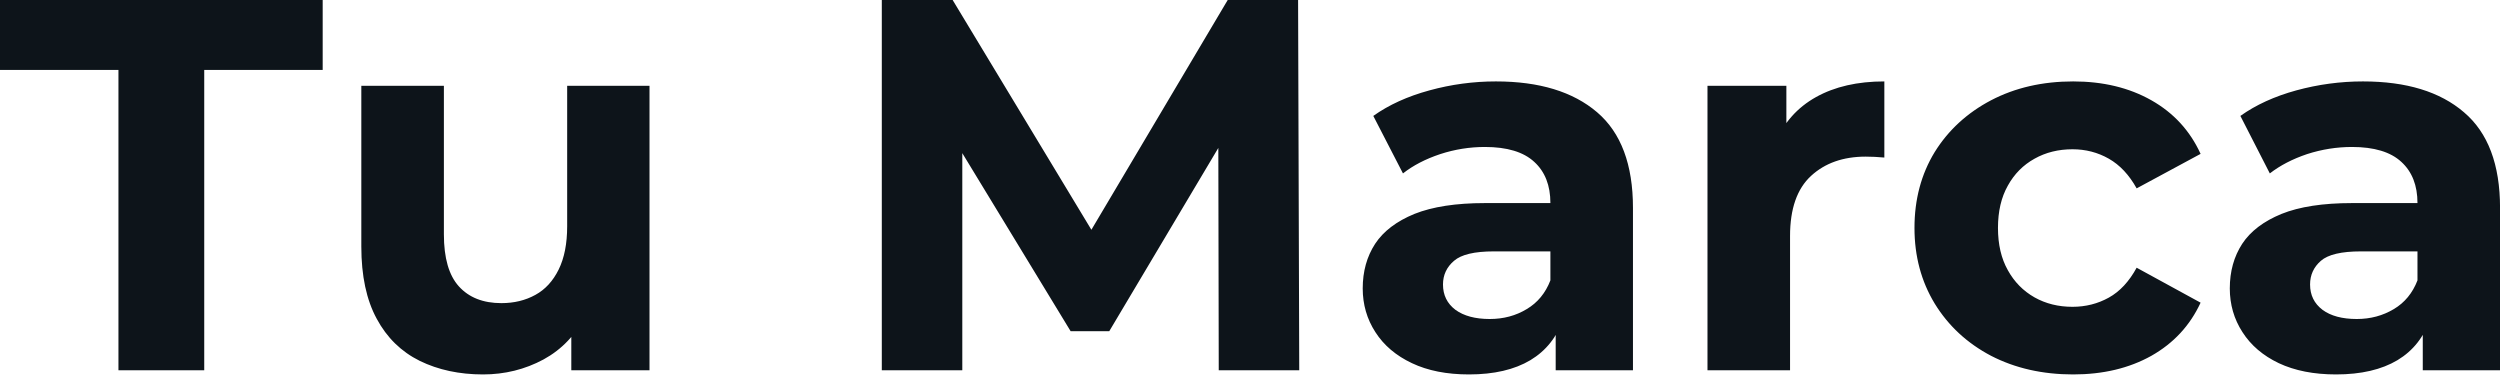 <svg fill="#0d141a" viewBox="0 0 108.698 16.284" height="100%" width="100%" xmlns="http://www.w3.org/2000/svg"><path preserveAspectRatio="none" d="M8.88 16.10L5.15 16.10L5.15 3.04L0 3.04L0 0L14.03 0L14.03 3.04L8.88 3.04L8.88 16.10ZM21.00 16.28L21.00 16.28Q19.46 16.28 18.25 15.69Q17.04 15.09 16.38 13.86Q15.71 12.63 15.71 10.72L15.71 10.72L15.71 3.73L19.30 3.73L19.30 10.19Q19.30 11.73 19.95 12.45Q20.61 13.18 21.80 13.18L21.80 13.18Q22.63 13.18 23.28 12.82Q23.92 12.47 24.29 11.72Q24.66 10.97 24.66 9.84L24.66 9.84L24.66 3.73L28.24 3.73L28.24 16.10L24.84 16.10L24.84 12.70L25.46 13.69Q24.84 14.97 23.63 15.63Q22.42 16.28 21.00 16.28ZM41.84 16.10L38.34 16.10L38.34 0L41.42 0L48.28 11.36L46.64 11.36L53.38 0L56.44 0L56.49 16.10L52.99 16.10L52.97 5.36L53.61 5.36L48.23 14.40L46.55 14.40L41.05 5.36L41.84 5.36L41.84 16.10ZM71.00 16.10L67.64 16.10L67.64 13.69L67.41 13.16L67.41 8.83Q67.41 7.68 66.71 7.04Q66.01 6.39 64.56 6.39L64.56 6.39Q63.57 6.39 62.62 6.70Q61.66 7.02 61.00 7.54L61.00 7.54L59.71 5.04Q60.72 4.32 62.15 3.93Q63.57 3.54 65.04 3.54L65.04 3.54Q67.87 3.54 69.44 4.88Q71.00 6.21 71.00 9.04L71.00 9.04L71.00 16.10ZM63.87 16.28L63.87 16.28Q62.42 16.28 61.39 15.79Q60.35 15.30 59.80 14.44Q59.25 13.59 59.25 12.54L59.25 12.54Q59.25 11.43 59.79 10.60Q60.33 9.78 61.50 9.30Q62.68 8.83 64.56 8.83L64.56 8.83L67.85 8.83L67.85 10.93L64.95 10.93Q63.69 10.93 63.22 11.34Q62.74 11.75 62.74 12.37L62.74 12.37Q62.74 13.06 63.28 13.47Q63.83 13.87 64.77 13.87L64.77 13.87Q65.67 13.87 66.38 13.44Q67.09 13.02 67.41 12.19L67.41 12.19L67.97 13.85Q67.57 15.04 66.54 15.66Q65.50 16.28 63.87 16.28ZM77.83 16.10L74.24 16.10L74.24 3.73L77.67 3.73L77.67 7.22L77.19 6.21Q77.74 4.90 78.96 4.22Q80.18 3.54 81.93 3.54L81.93 3.54L81.93 6.85Q81.70 6.83 81.51 6.82Q81.33 6.81 81.12 6.81L81.12 6.81Q79.65 6.81 78.74 7.65Q77.83 8.49 77.83 10.26L77.83 10.26L77.83 16.10ZM90.14 16.28L90.14 16.28Q88.14 16.28 86.57 15.47Q85.01 14.65 84.12 13.20Q83.24 11.75 83.24 9.91L83.24 9.91Q83.24 8.05 84.12 6.61Q85.01 5.18 86.57 4.36Q88.14 3.54 90.14 3.54L90.14 3.54Q92.09 3.54 93.54 4.36Q94.99 5.18 95.68 6.69L95.68 6.69L92.90 8.19Q92.41 7.31 91.69 6.90Q90.97 6.49 90.11 6.49L90.11 6.49Q89.19 6.49 88.46 6.90Q87.72 7.31 87.30 8.07Q86.87 8.83 86.87 9.91L86.87 9.91Q86.87 10.99 87.30 11.75Q87.72 12.51 88.46 12.93Q89.19 13.34 90.11 13.34L90.11 13.34Q90.97 13.34 91.69 12.94Q92.41 12.54 92.90 11.64L92.90 11.64L95.68 13.16Q94.99 14.65 93.54 15.47Q92.09 16.28 90.14 16.28ZM108.70 16.10L105.34 16.10L105.34 13.69L105.11 13.16L105.11 8.83Q105.11 7.68 104.41 7.04Q103.71 6.39 102.26 6.39L102.26 6.39Q101.27 6.39 100.31 6.70Q99.36 7.02 98.69 7.54L98.69 7.54L97.41 5.04Q98.42 4.32 99.84 3.93Q101.27 3.54 102.74 3.54L102.74 3.54Q105.57 3.54 107.13 4.88Q108.70 6.21 108.70 9.04L108.70 9.04L108.70 16.10ZM101.57 16.28L101.57 16.28Q100.12 16.28 99.08 15.79Q98.05 15.30 97.50 14.44Q96.95 13.59 96.95 12.54L96.95 12.54Q96.95 11.43 97.49 10.60Q98.03 9.78 99.20 9.30Q100.37 8.83 102.26 8.83L102.26 8.83L105.55 8.83L105.55 10.93L102.65 10.93Q101.38 10.93 100.91 11.34Q100.44 11.75 100.44 12.37L100.44 12.37Q100.44 13.06 100.98 13.47Q101.52 13.87 102.47 13.87L102.47 13.87Q103.36 13.87 104.08 13.44Q104.79 13.02 105.11 12.19L105.11 12.19L105.66 13.85Q105.27 15.04 104.24 15.66Q103.20 16.28 101.57 16.28Z"></path></svg>